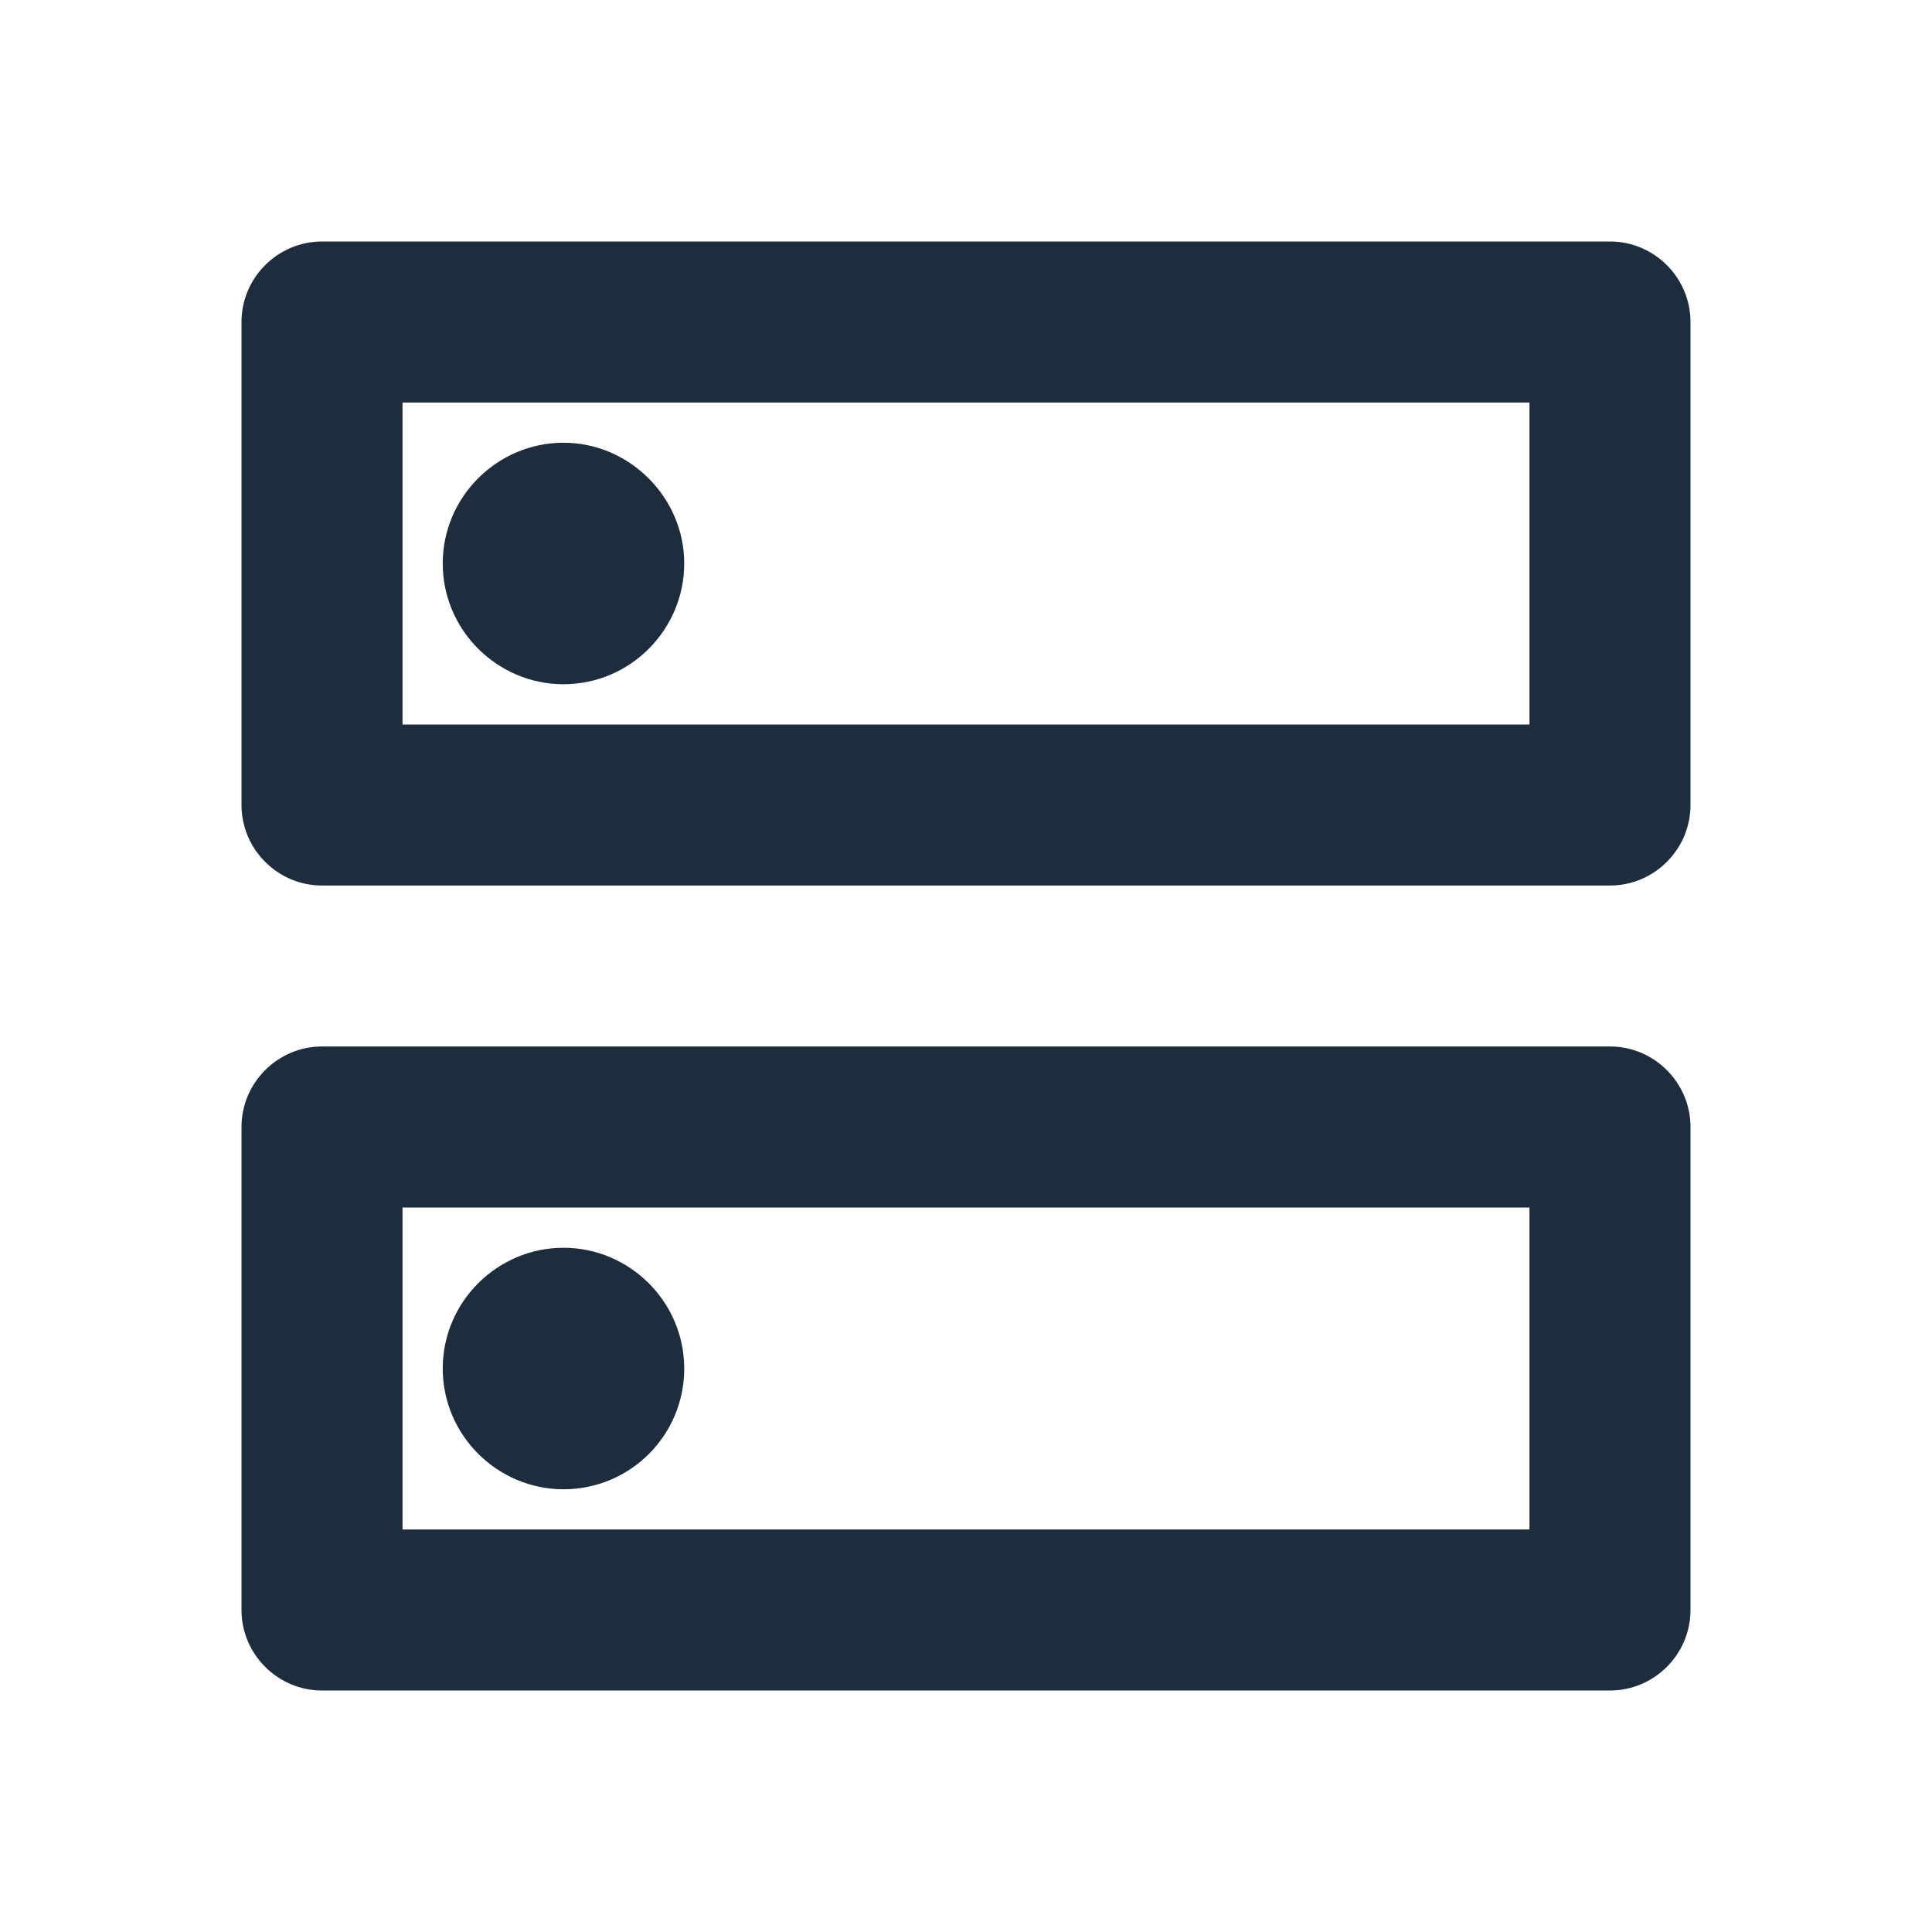 <svg xmlns="http://www.w3.org/2000/svg" width="32" height="32" viewBox="0 0 32 32" fill="none"><path d="M25.333 20V25.333H6.667V20H25.333ZM26.667 17.333H5.333C4.6 17.333 4 17.933 4 18.667V26.667C4 27.4 4.6 28 5.333 28H26.667C27.4 28 28 27.4 28 26.667V18.667C28 17.933 27.4 17.333 26.667 17.333ZM9.333 24.667C8.24 24.667 7.333 23.773 7.333 22.667C7.333 21.56 8.24 20.667 9.333 20.667C10.427 20.667 11.333 21.56 11.333 22.667C11.333 23.773 10.44 24.667 9.333 24.667ZM25.333 6.667V12H6.667V6.667H25.333ZM26.667 4H5.333C4.6 4 4 4.6 4 5.333V13.333C4 14.067 4.6 14.667 5.333 14.667H26.667C27.4 14.667 28 14.067 28 13.333V5.333C28 4.6 27.4 4 26.667 4ZM9.333 11.333C8.24 11.333 7.333 10.44 7.333 9.333C7.333 8.227 8.24 7.333 9.333 7.333C10.427 7.333 11.333 8.24 11.333 9.333C11.333 10.427 10.44 11.333 9.333 11.333Z" fill="#1D2D3D"></path></svg>